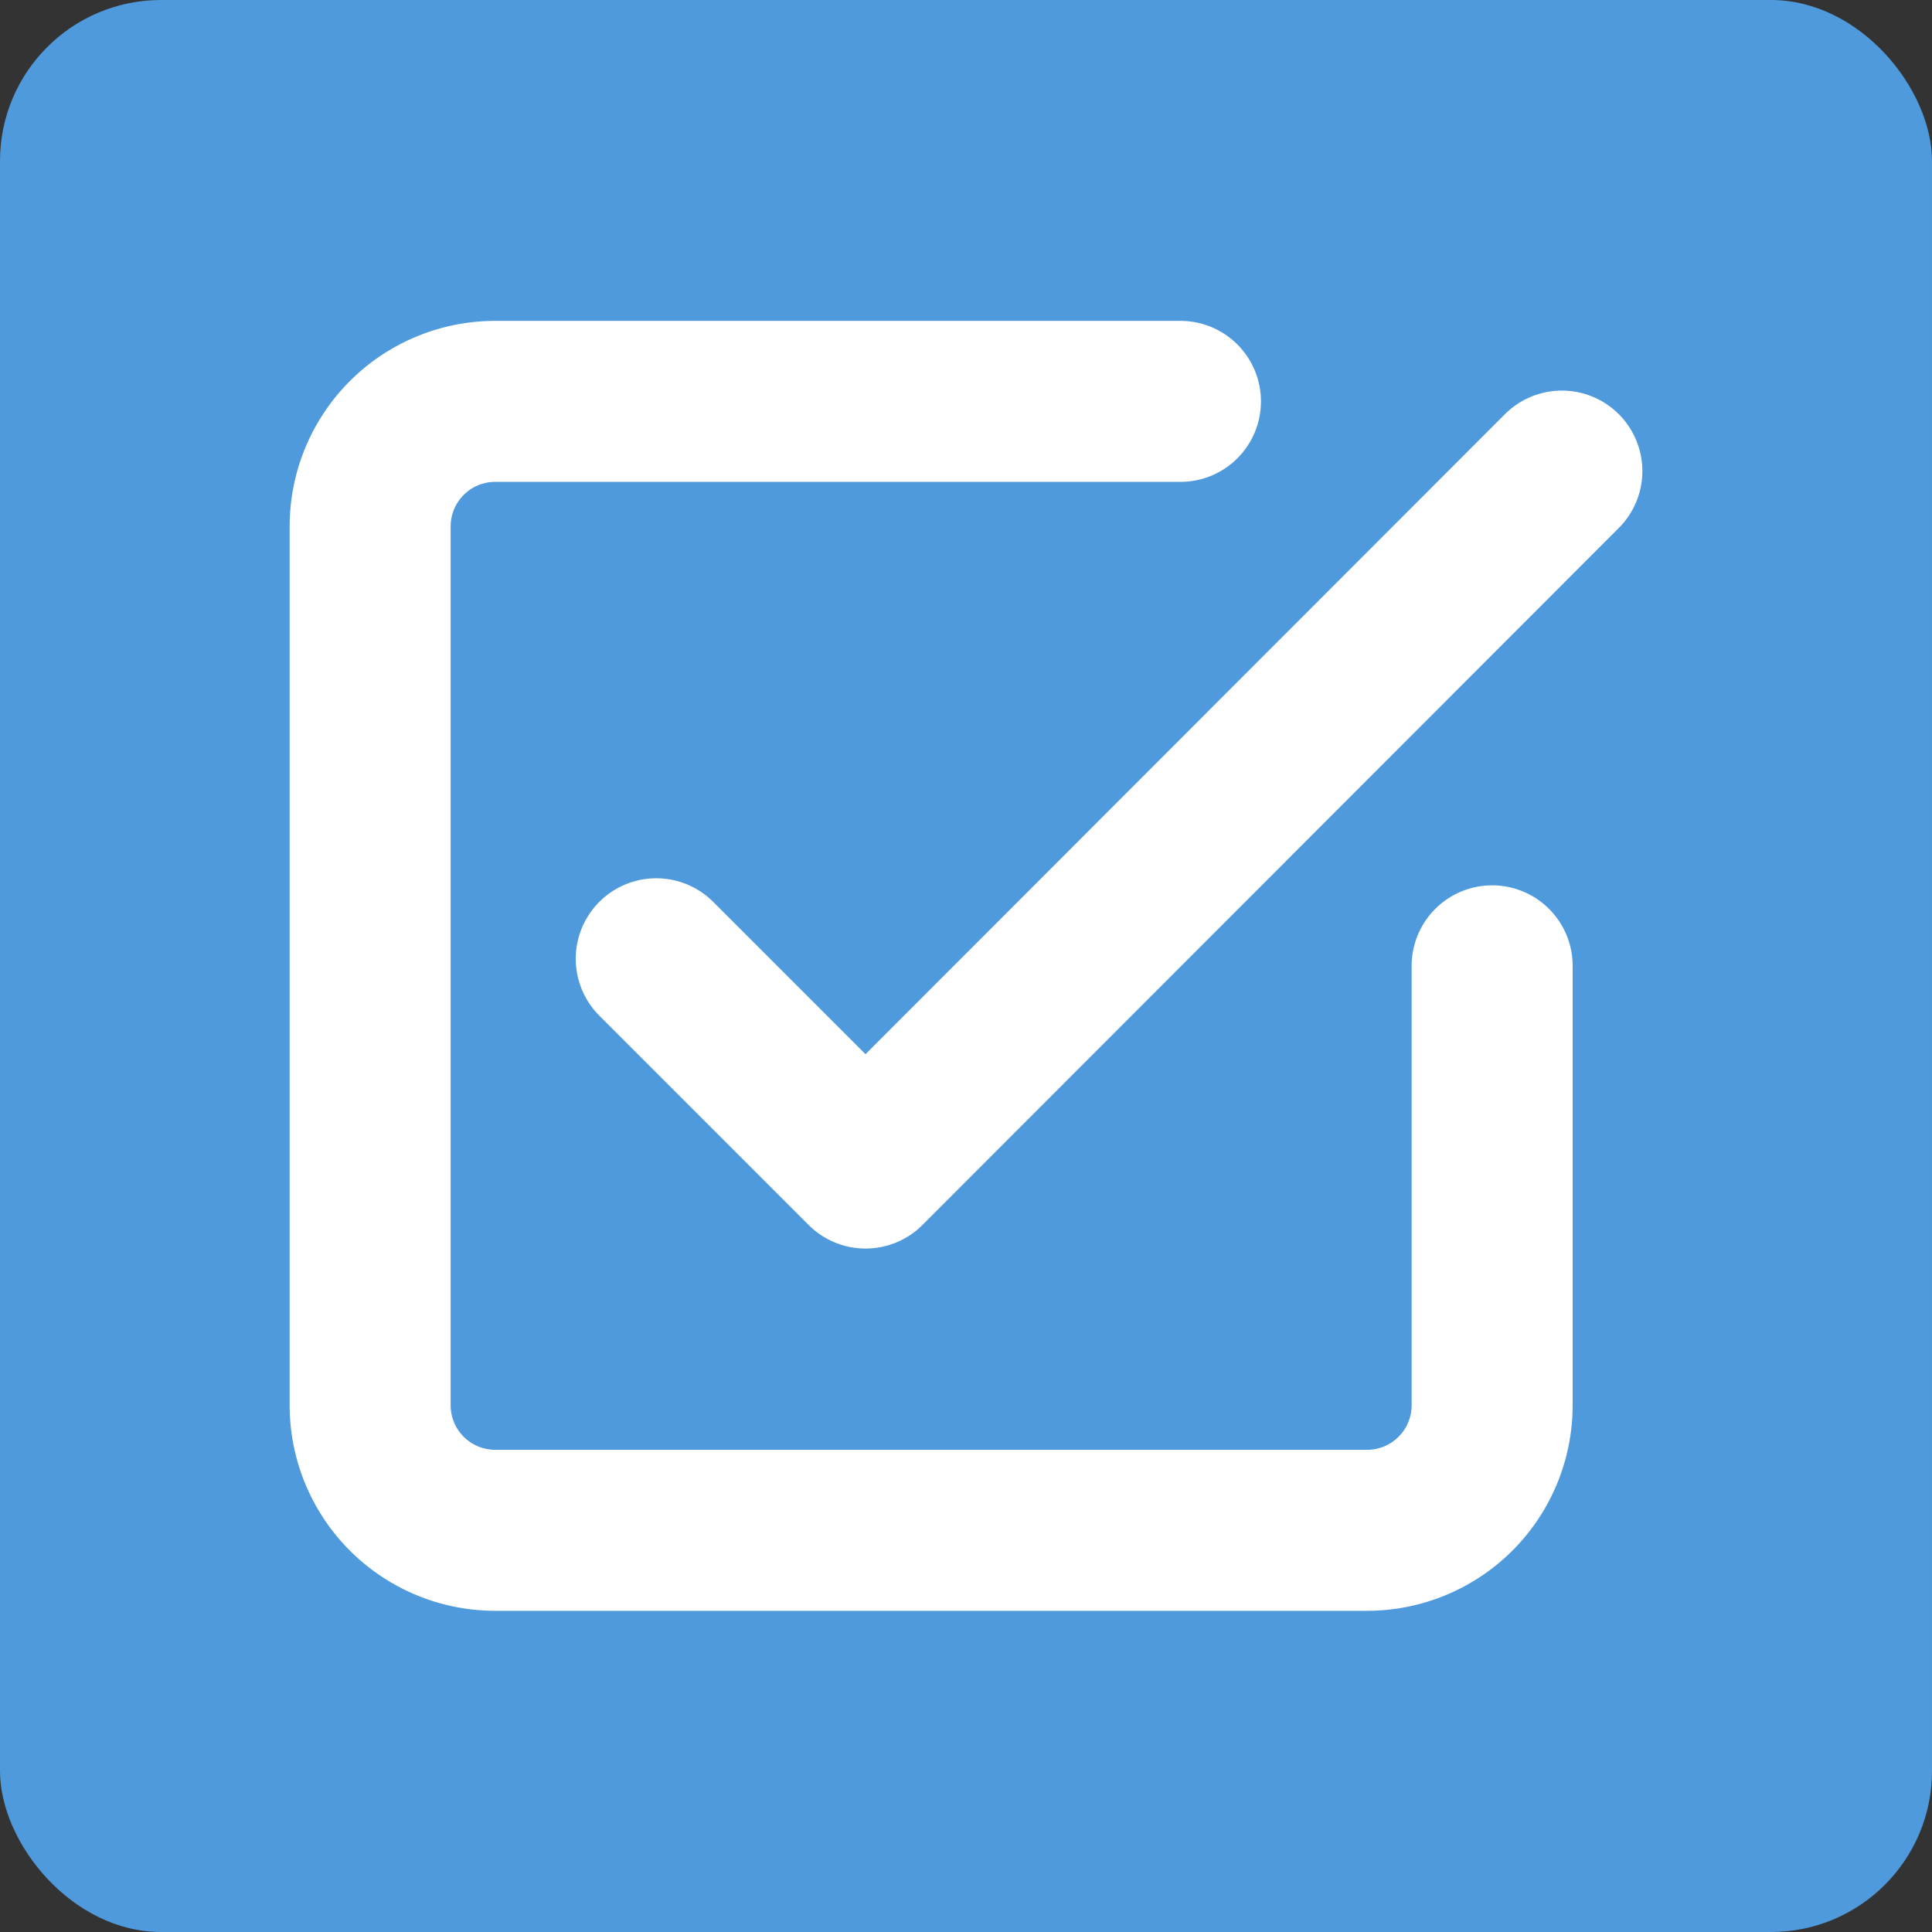 <svg id="Task_Icon" data-name="Task Icon" xmlns="http://www.w3.org/2000/svg" width="12" height="12" viewBox="0 0 12 12">
  <rect x="0" y="0" width="12" height="12" fill="#333333" stroke="none"/>
  <rect id="task_icon_box" data-name="task icon box" width="12" height="12" rx="1" fill="#4e9adc"/>
  <g id="task_icon-2" data-name="task icon" transform="translate(2.299 2.493)">
    <path id="Path_620" data-name="Path 620" d="M9,7.029l1.3,1.3L14.625,4" transform="translate(-7.223 -3.567)" fill="none" stroke="#fff" stroke-linecap="round" stroke-linejoin="round" stroke-width="1"/>
    <path id="Path_621" data-name="Path 621" d="M9.969,6.506V9.233a.777.777,0,0,1-.774.779H3.774A.777.777,0,0,1,3,9.233V3.779A.777.777,0,0,1,3.774,3H8.033" transform="translate(-3 -3)" fill="none" stroke="#fff" stroke-linecap="round" stroke-linejoin="round" stroke-width="1"/>
  </g>
</svg>

